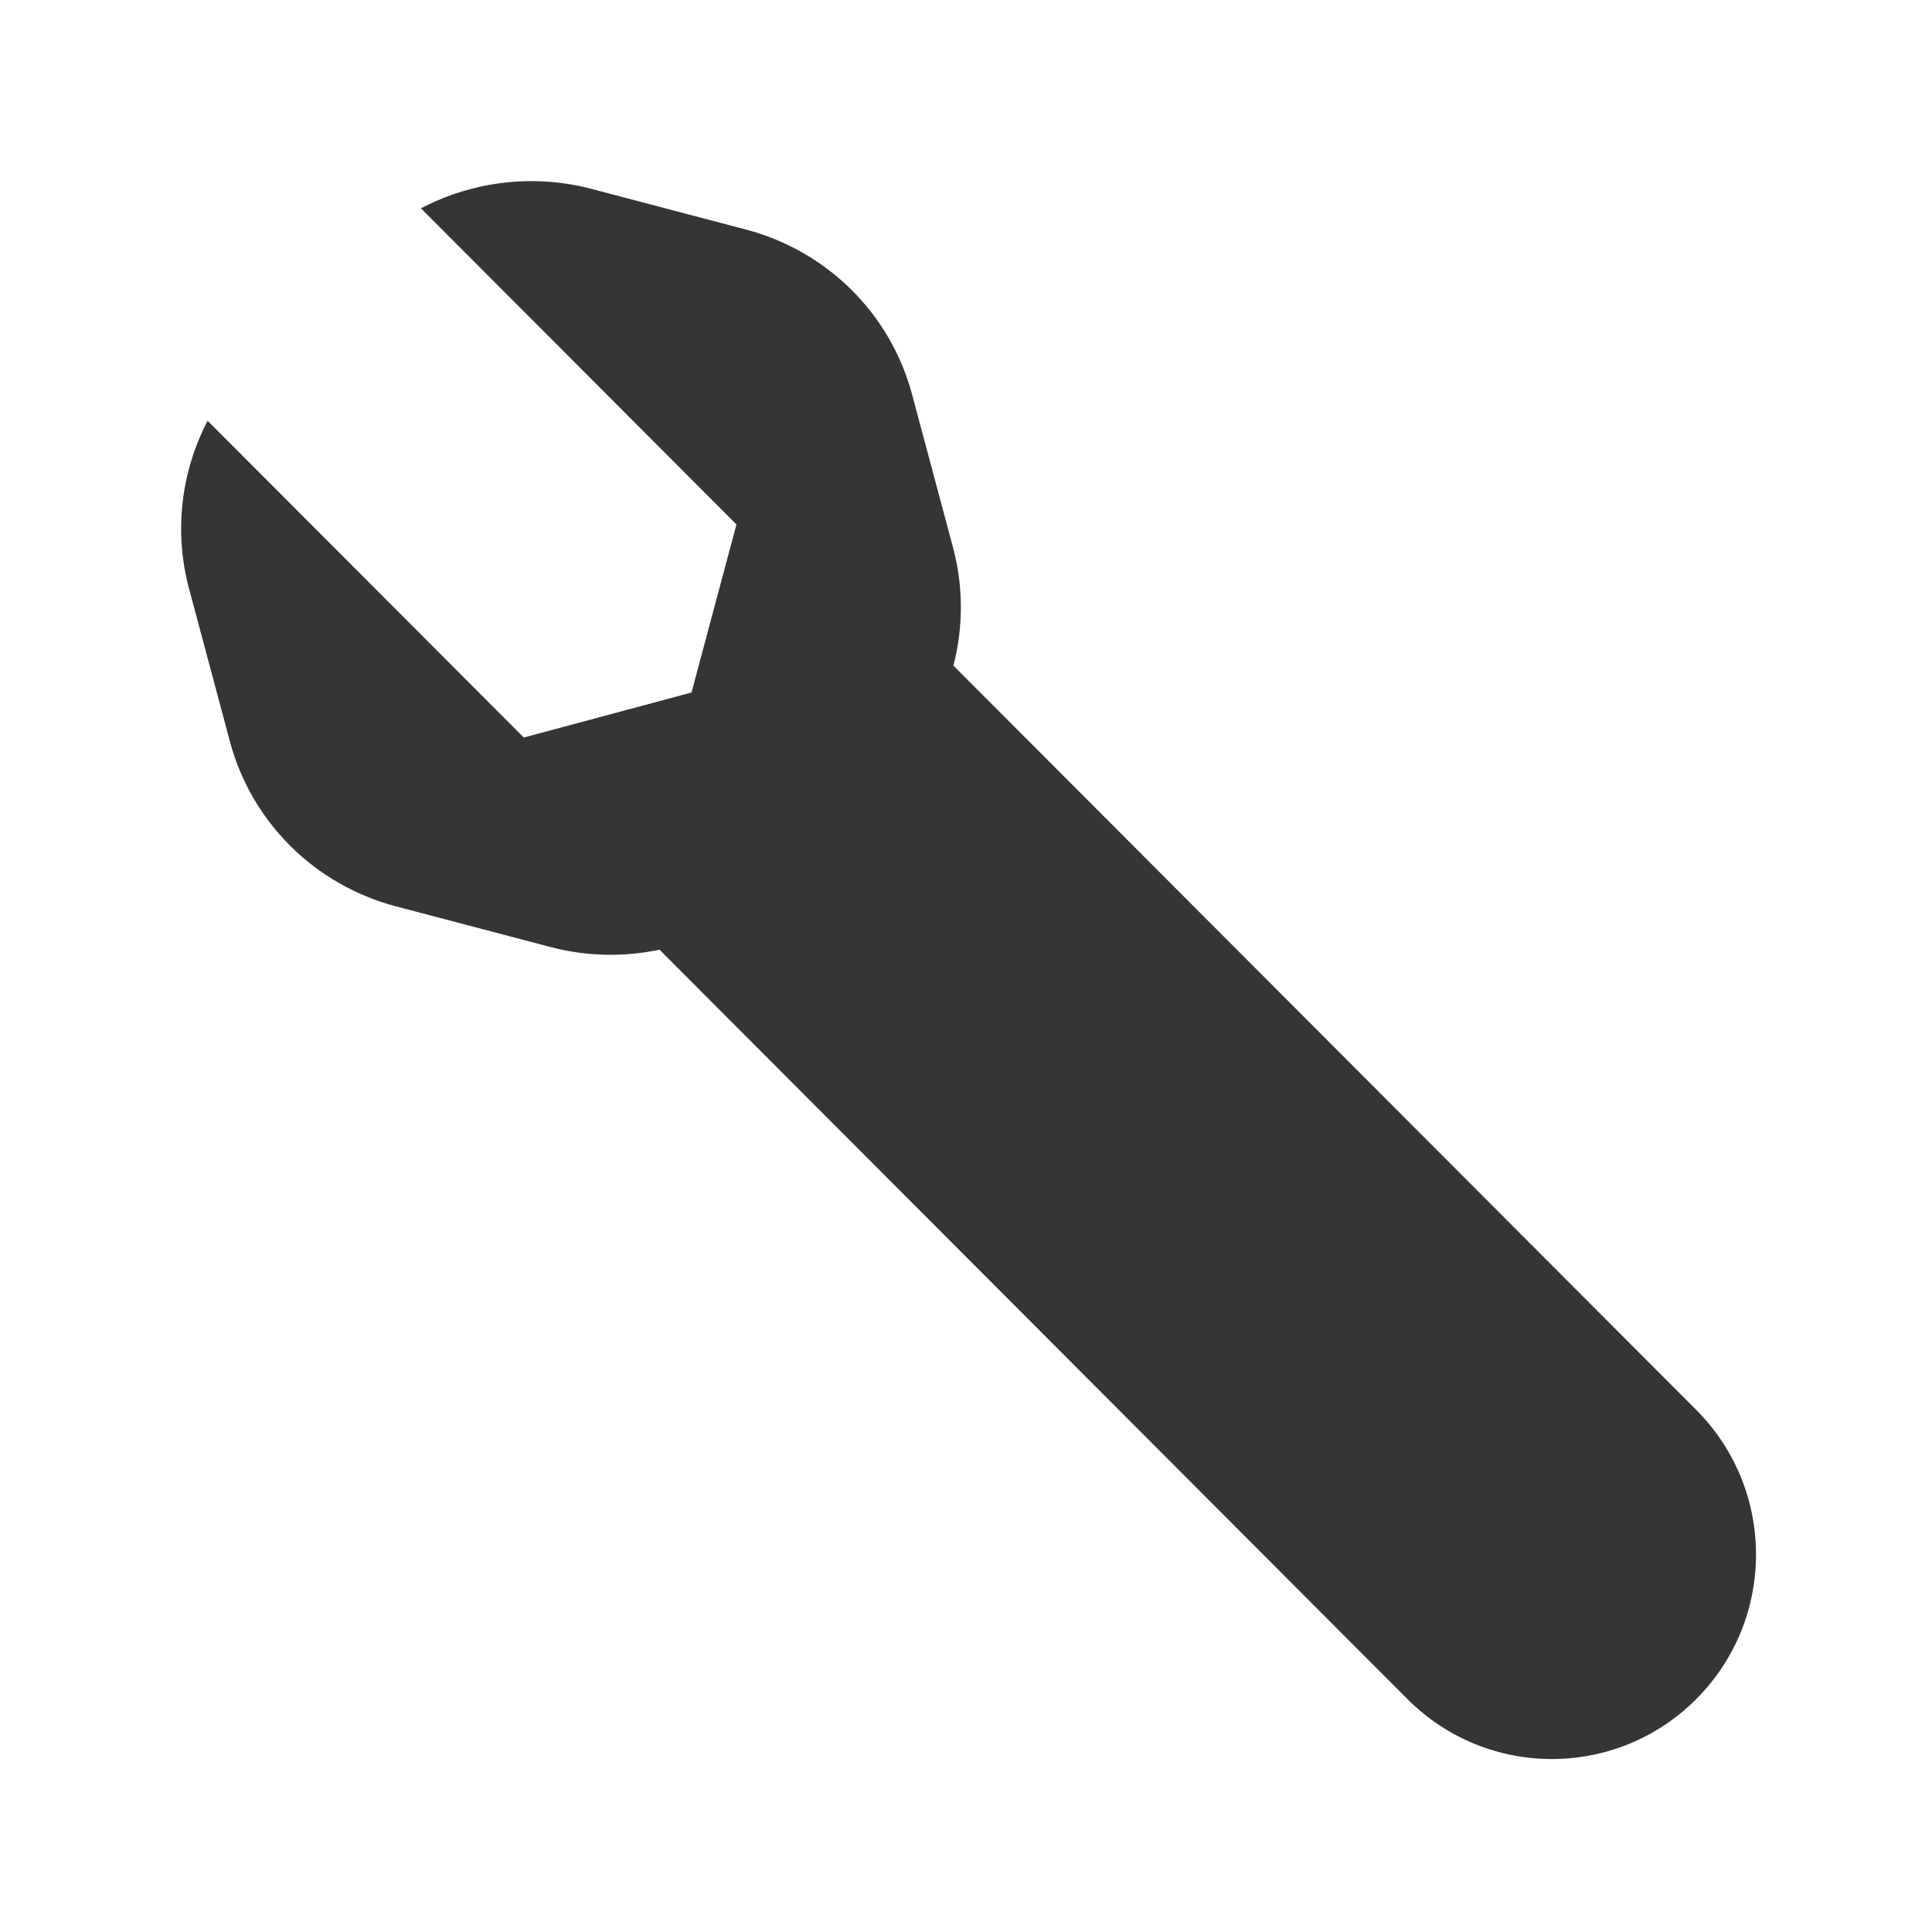 <svg width="80" height="80" viewBox="0 0 80 80" fill="none" xmlns="http://www.w3.org/2000/svg">
<path d="M7.826 24.367C7.195 22.009 7.495 19.536 8.598 17.423L21.689 30.539L28.634 28.675L30.495 21.717L17.43 8.626C19.575 7.502 22.096 7.19 24.499 7.823L30.888 9.505C34.252 10.39 36.874 12.992 37.766 16.329L39.462 22.669C39.897 24.297 39.889 25.98 39.479 27.562L70.236 58.379C73.538 61.687 73.538 67.049 70.236 70.357C66.935 73.665 61.582 73.665 58.281 70.357L27.309 39.325C25.836 39.635 24.289 39.608 22.788 39.213L16.399 37.531C13.035 36.646 10.414 34.044 9.521 30.707L7.826 24.367Z" fill="#353535"/>
</svg>
